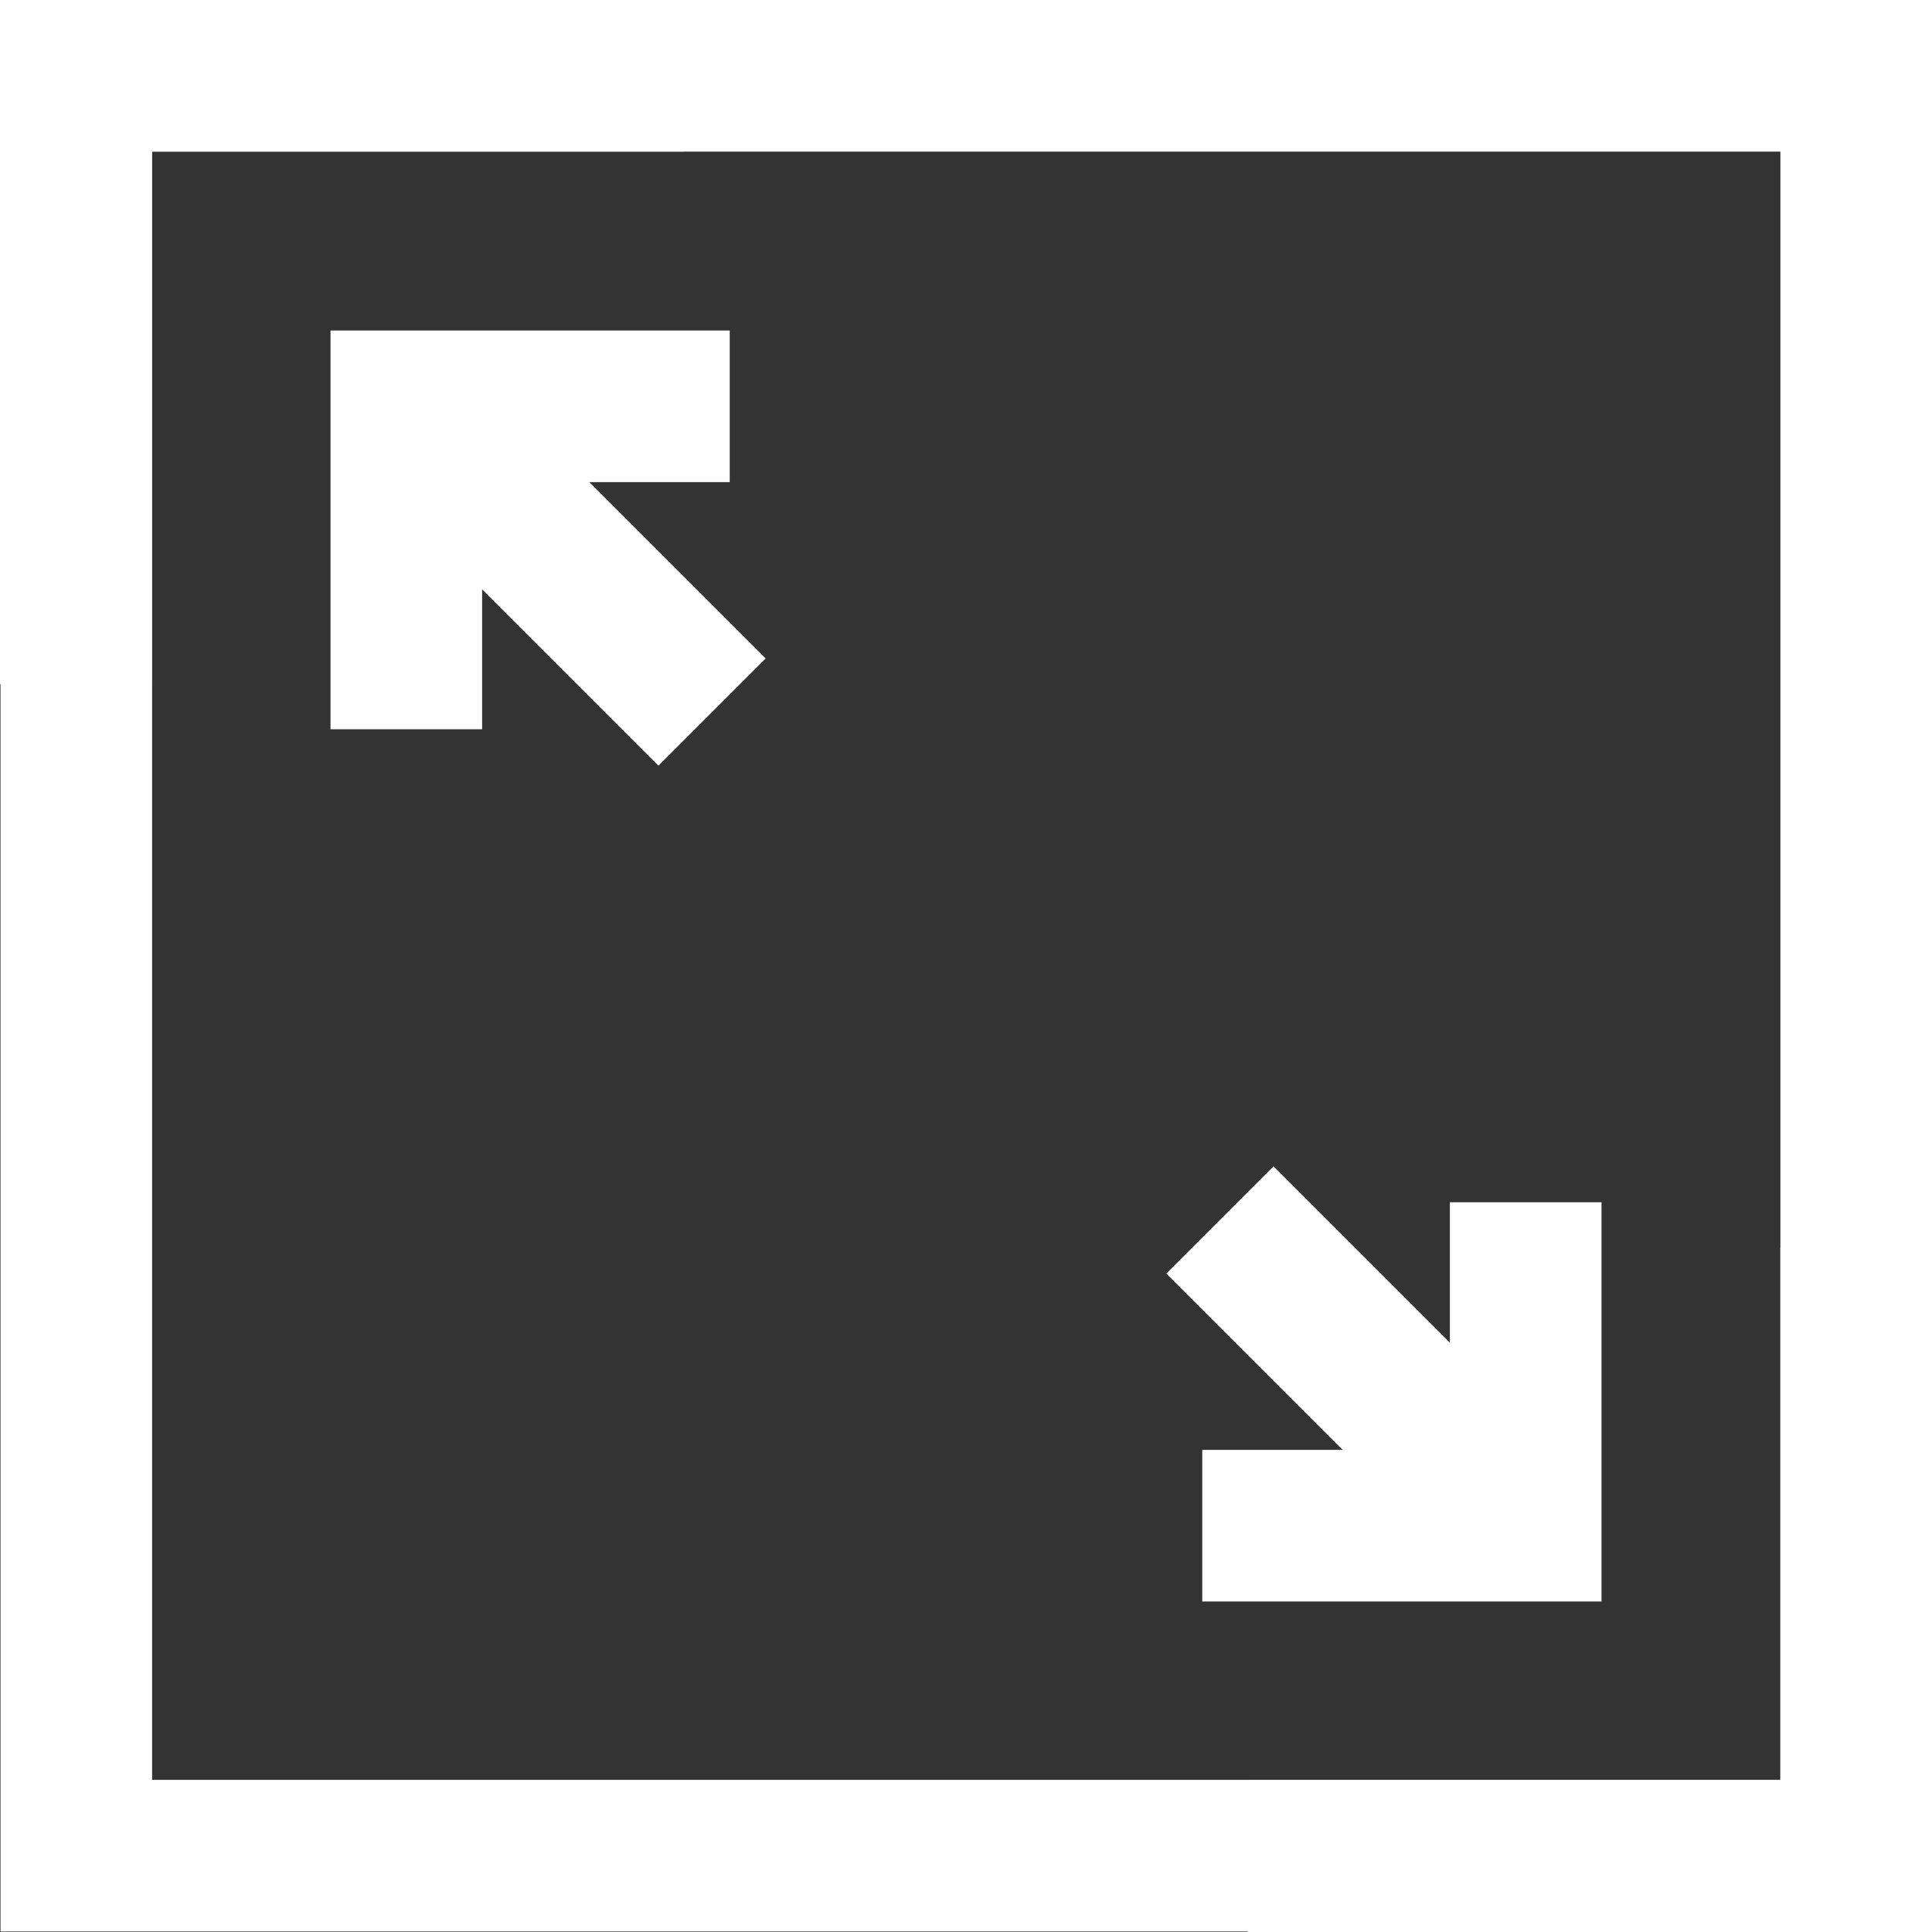 <?xml version="1.0" encoding="UTF-8"?>
<svg id="Livello_2" data-name="Livello 2" xmlns="http://www.w3.org/2000/svg" viewBox="0 0 38.23 38.23">
  <rect x="0" y="0" width="38.23" height="38.23" fill="#333333" stroke="none"/>
  <defs>
    <style>
      .cls-1 {
        fill: none;
        stroke: #fff;
        stroke-miterlimit: 10;
        stroke-width: 3px;
      }
    </style>
  </defs>
  <g id="HOVER">
    <g>
      <rect class="cls-1" x="1.5" y="1.5" width="35.22" height="35.22" transform="translate(38.23 0) rotate(90)"/>
      <polyline class="cls-1" points="30.19 23.79 30.19 30.19 23.79 30.19"/>
      <polyline class="cls-1" points="8.04 14.43 8.04 8.04 14.44 8.04"/>
      <polyline class="cls-1" points="1.5 13.54 1.5 1.5 13.54 1.5"/>
      <polyline class="cls-1" points="24.69 36.73 36.73 36.73 36.73 24.69"/>
      <line class="cls-1" x1="8.04" y1="8.04" x2="14.09" y2="14.09"/>
      <line class="cls-1" x1="24.14" y1="24.14" x2="30.19" y2="30.19"/>
    </g>
  </g>
</svg>